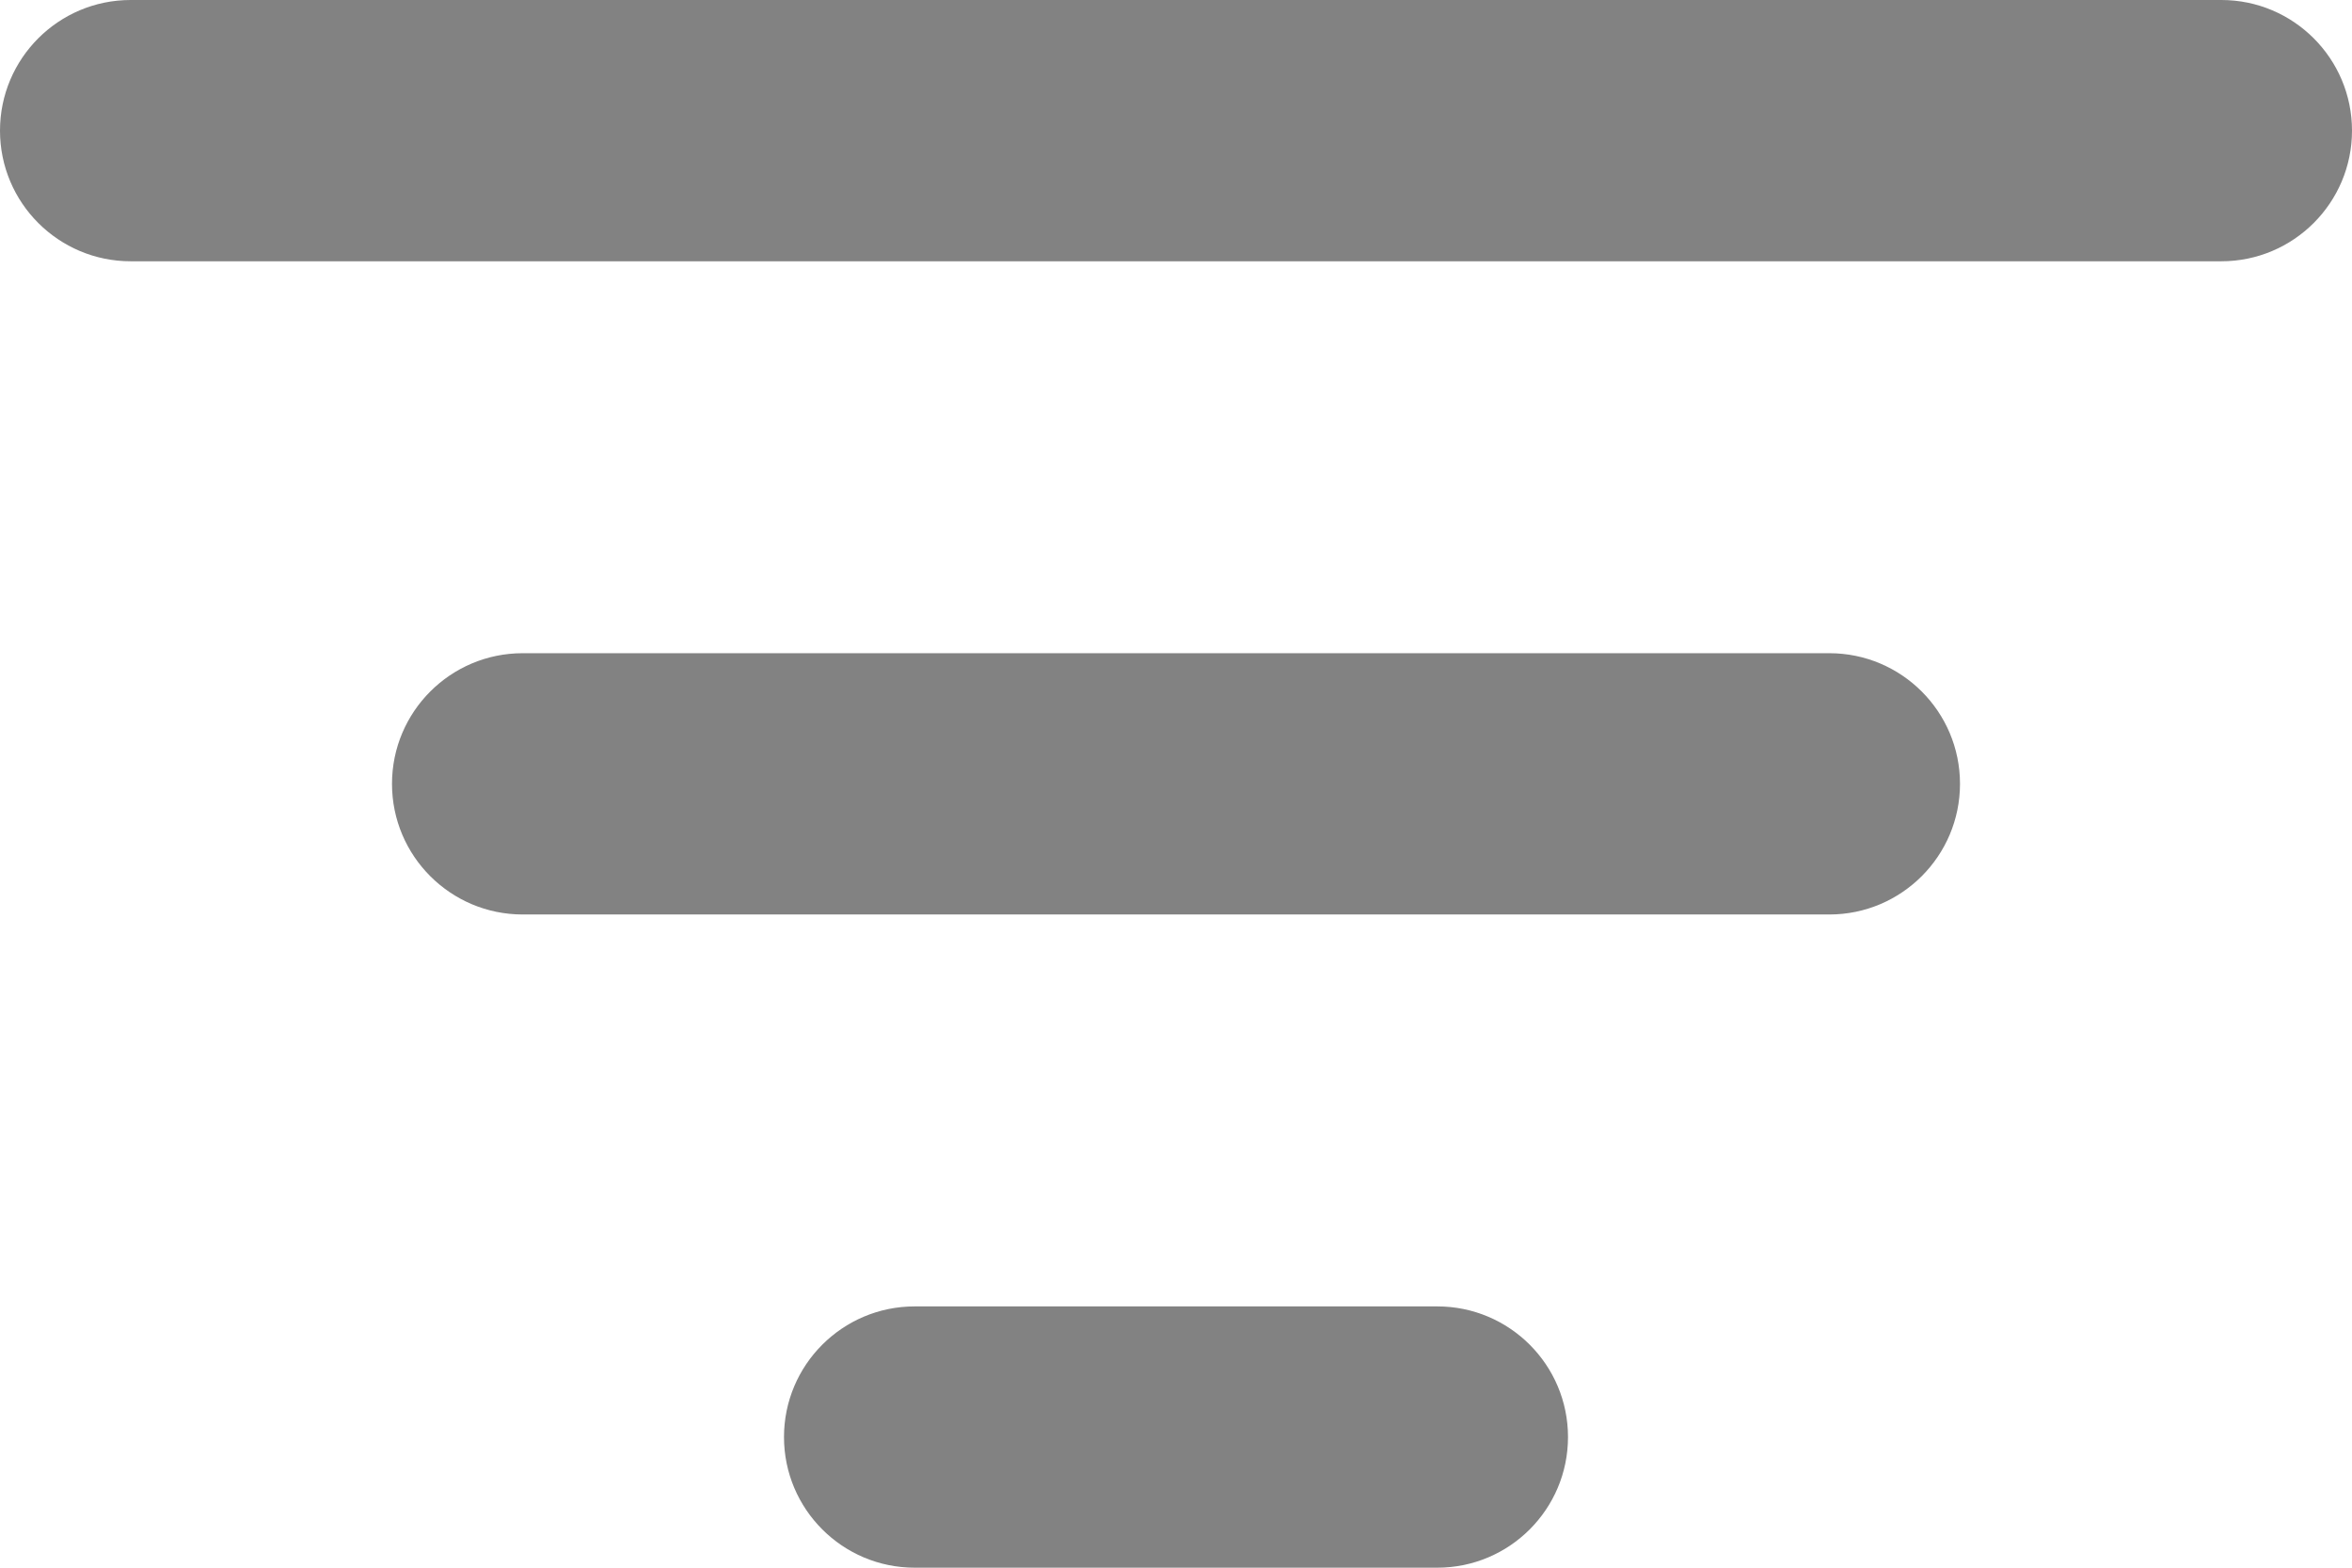 <svg xmlns="http://www.w3.org/2000/svg" width="18" height="12" fill="none" viewBox="0 0 18 12"><path fill="#828282" fill-rule="evenodd" d="M0 1C0 0.448 0.448 0 1 0H17C17.552 0 18 0.448 18 1C18 1.552 17.552 2 17 2H1C0.448 2 0 1.552 0 1ZM3 6C3 5.448 3.448 5 4 5H14C14.552 5 15 5.448 15 6C15 6.552 14.552 7 14 7H4C3.448 7 3 6.552 3 6ZM6 11C6 10.448 6.448 10 7 10H11C11.552 10 12 10.448 12 11C12 11.552 11.552 12 11 12H7C6.448 12 6 11.552 6 11Z" clip-rule="evenodd"/></svg>